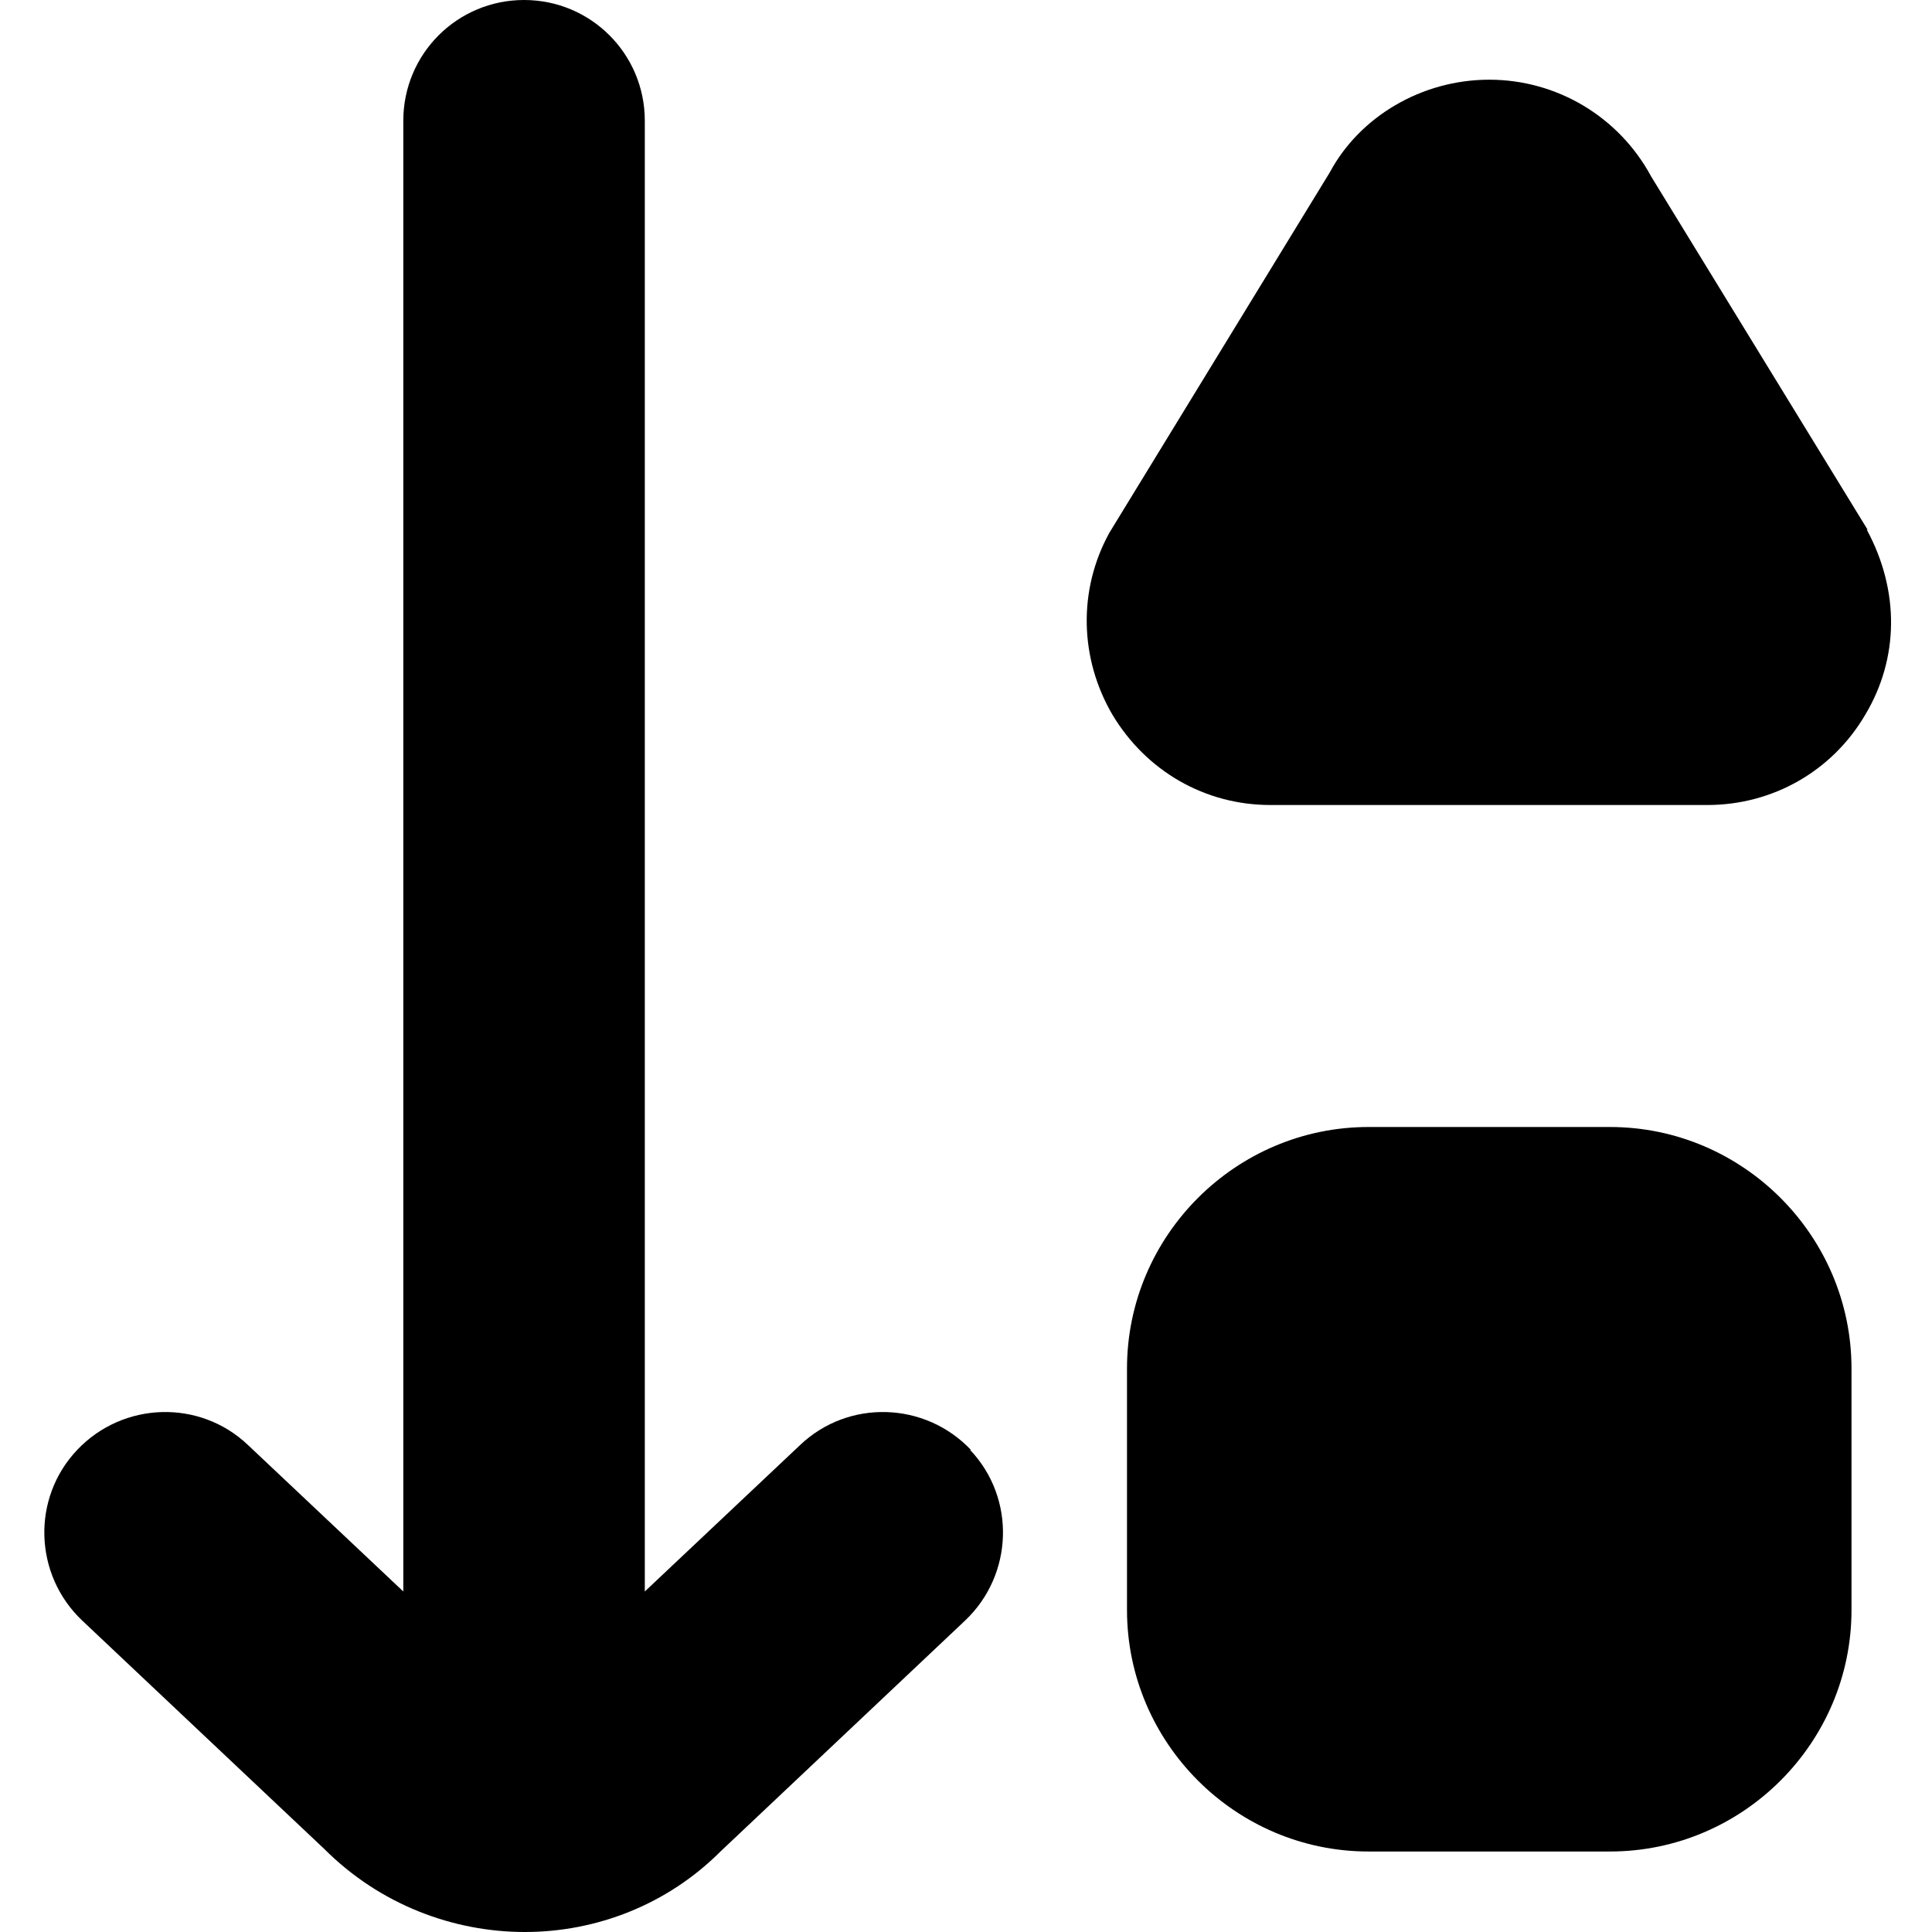 <?xml version="1.0" encoding="UTF-8"?>
<svg xmlns="http://www.w3.org/2000/svg" id="Layer_1" data-name="Layer 1" viewBox="0 0 24 24" width="512" height="512"><path d="M12.05,18.01c.57,.6,.54,1.55-.06,2.12l-3.04,2.87c-.66,.66-1.54,1-2.43,1s-1.8-.34-2.49-1.03l-3.01-2.84c-.6-.57-.63-1.52-.06-2.12,.57-.6,1.52-.63,2.12-.06l1.93,1.82V1.5c0-.83,.67-1.5,1.5-1.5s1.5,.67,1.5,1.5V19.77l1.93-1.82c.6-.57,1.55-.54,2.12,.06Zm7.95-4.01h-3c-1.65,0-3,1.35-3,3v3c0,1.65,1.35,3,3,3h3c1.65,0,3-1.35,3-3v-3c0-1.65-1.35-3-3-3Zm3.2-7.42l-2.69-4.39c-.4-.74-1.17-1.2-2.01-1.2s-1.61,.46-1.98,1.15l-2.74,4.48c-.39,.71-.37,1.56,.04,2.26,.42,.7,1.15,1.12,1.96,1.12h5.43c.81,0,1.55-.42,1.96-1.12,.42-.7,.43-1.54,.02-2.3Z"/></svg>
